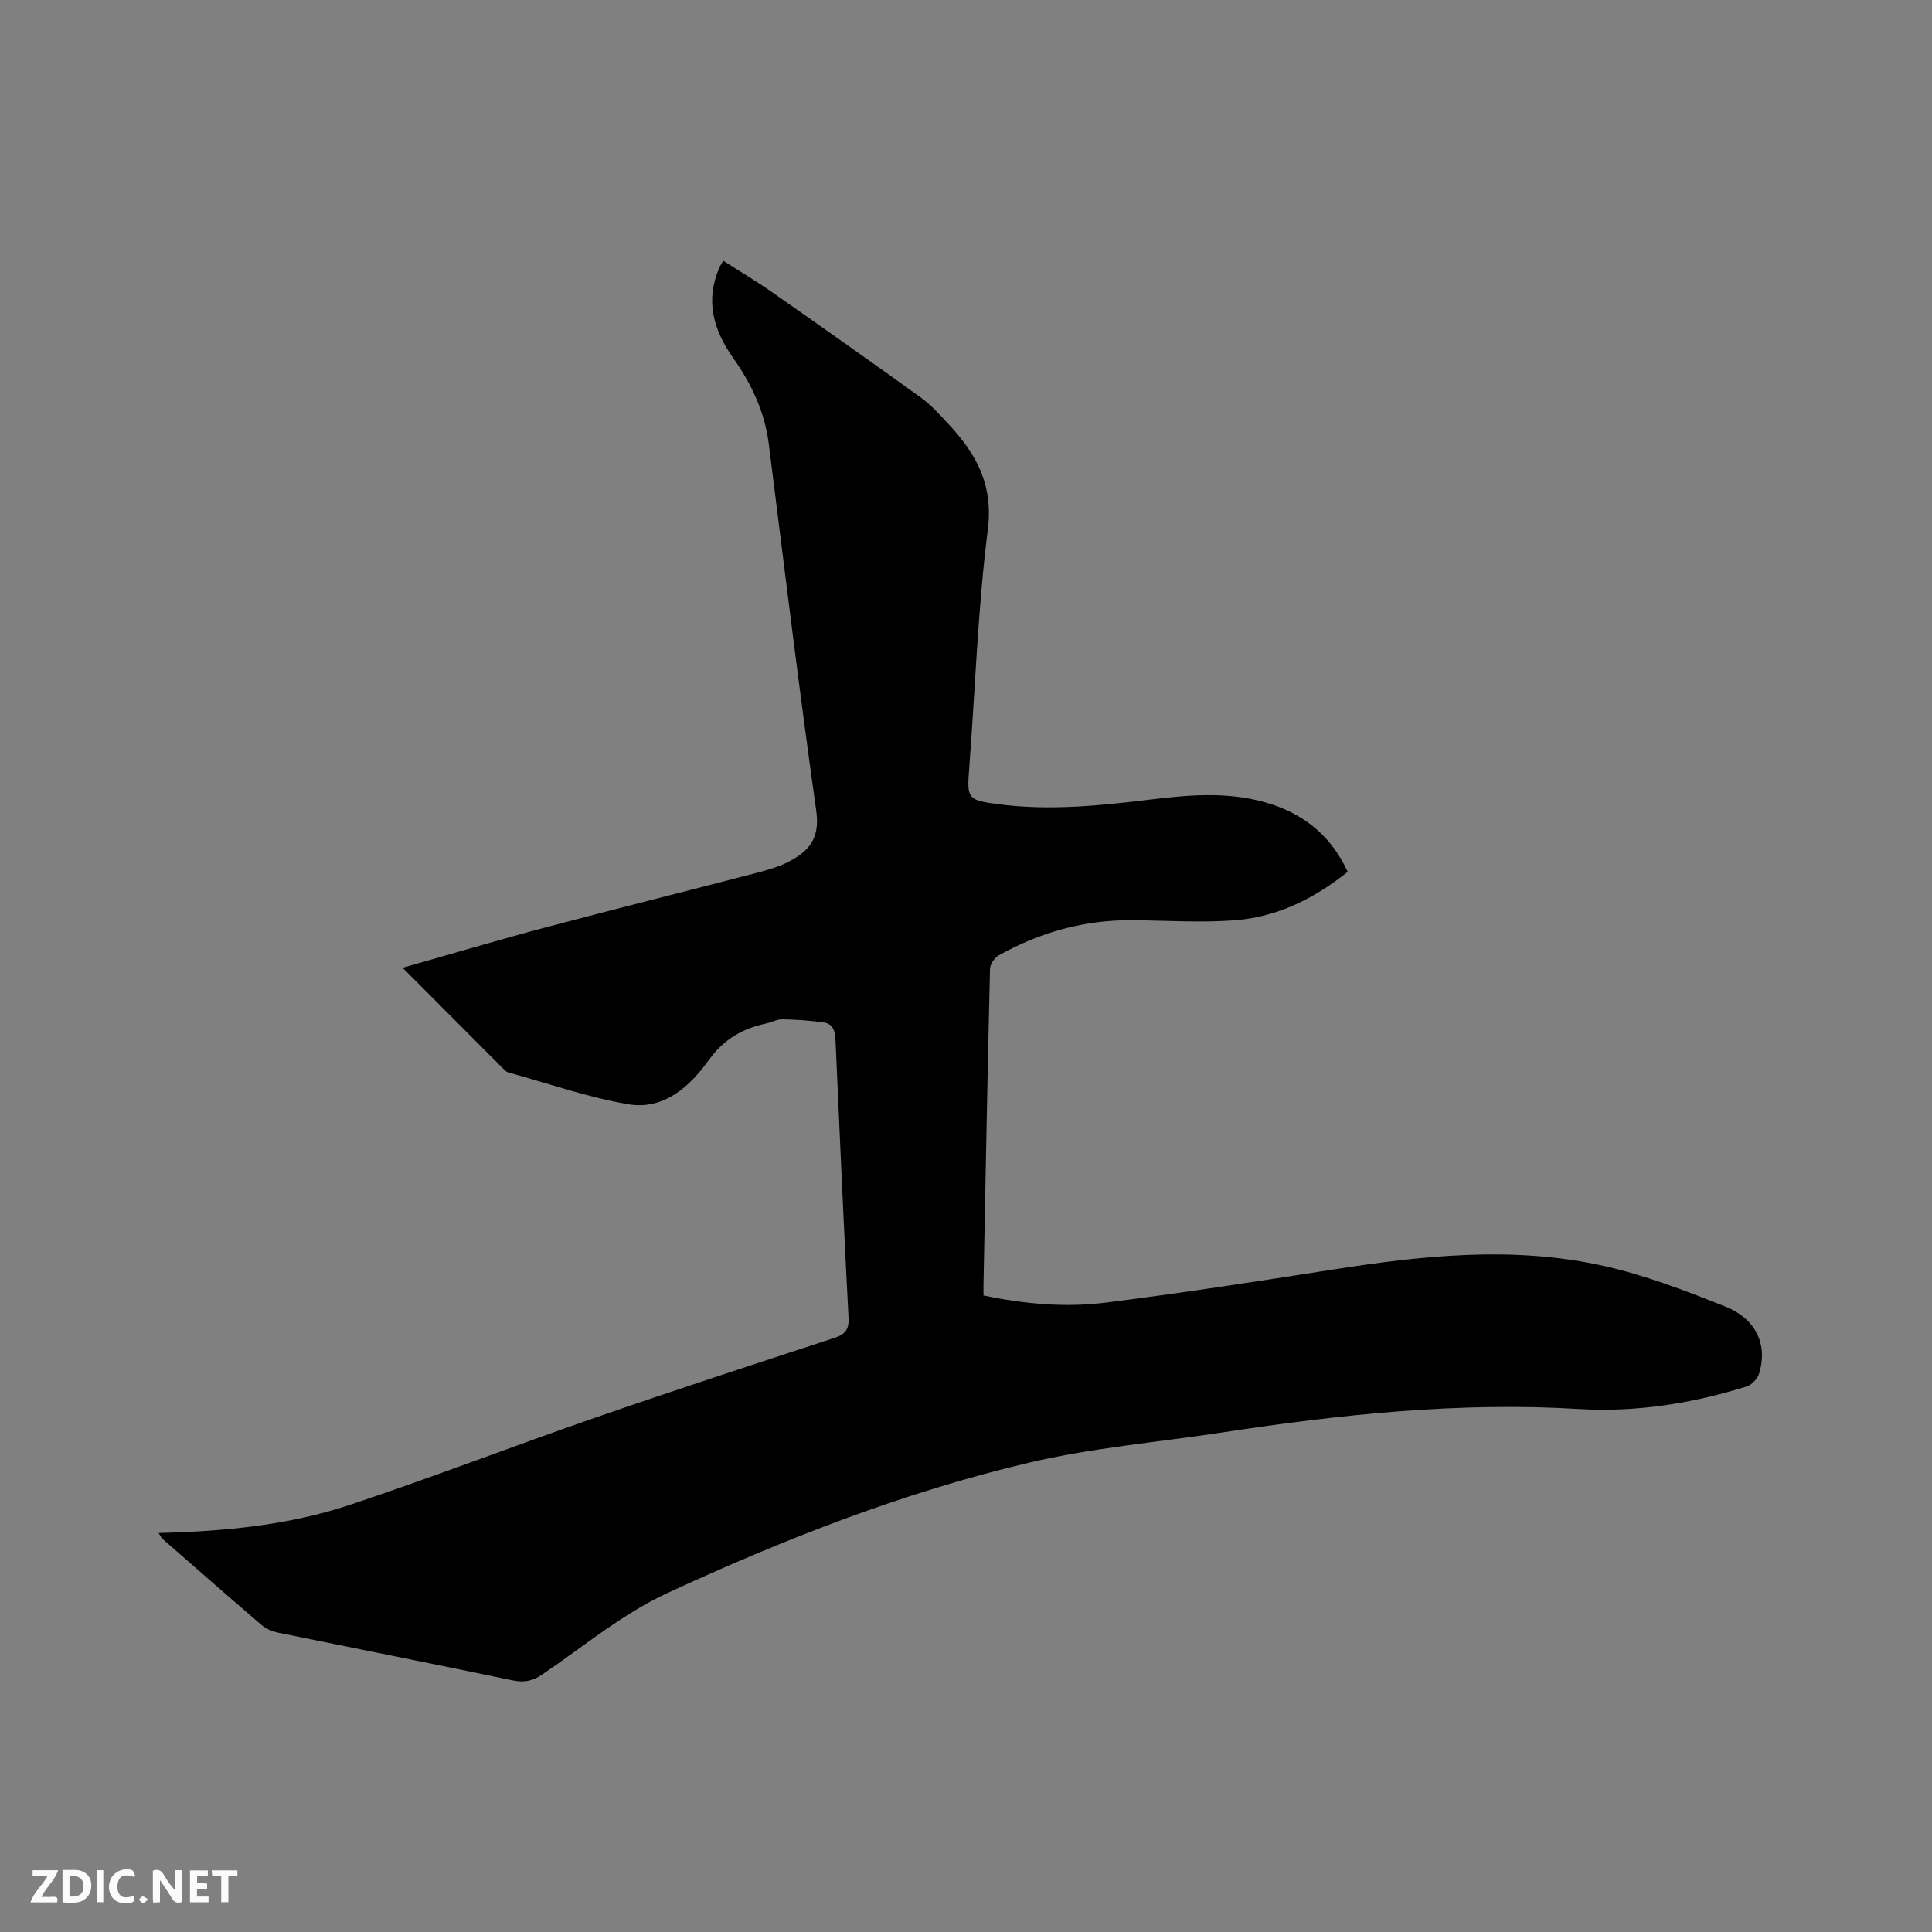 <svg enable-background="new 0 0 400 400" viewBox="0 0 400 400" xmlns="http://www.w3.org/2000/svg"><rect x="0" y="0" width="400" height="400" fill="#808080" stroke="none"/><path d="m32.84 317.39c13.73-.34 26.96-1.62 39.58-5.82 17.06-5.68 33.85-12.18 50.85-18.07 16.4-5.68 32.9-11.07 49.4-16.47 2.26-.74 3.14-1.69 3.01-4.19-1-19.27-1.87-38.55-2.71-57.82-.08-1.89-.76-3.14-2.58-3.37-2.78-.35-5.59-.57-8.4-.61-1.12-.02-2.23.62-3.37.86-4.88 1.05-8.73 3.22-11.84 7.54-3.96 5.51-9.35 10.44-16.72 9.18-8.39-1.43-16.53-4.3-24.77-6.57-.29-.08-.59-.27-.81-.49-6.95-6.96-13.89-13.93-21.12-21.19 10.12-2.87 19.82-5.76 29.61-8.36 14.52-3.86 29.1-7.49 43.64-11.28 2.34-.61 4.75-1.28 6.86-2.42 3.77-2.02 6.37-4.51 5.53-10.41-3.57-25.28-6.63-50.64-9.83-75.97-.83-6.6-3.57-12.43-7.32-17.73-4.15-5.87-5.88-11.9-2.93-18.77.16-.38.4-.72.81-1.45 3.43 2.2 6.85 4.23 10.1 6.5 10.33 7.22 20.63 14.48 30.85 21.85 2.04 1.47 3.77 3.42 5.51 5.27 5.8 6.18 9.52 12.61 8.33 22.04-2.08 16.38-2.6 32.96-3.86 49.45-.48 6.28-.36 6.57 6.01 7.41 10.72 1.41 21.37.28 32-1.02 8.35-1.01 16.69-1.63 24.86 1.13 7.05 2.38 12.26 6.85 15.5 13.89-6.86 5.49-14.43 9.28-23.04 10-7.14.59-14.37.08-21.56.02-9.88-.09-19.06 2.48-27.64 7.27-.88.49-1.79 1.84-1.82 2.82-.52 21.83-.93 43.67-1.35 65.5-.01.63 0 1.25 0 2.1 8.48 1.78 16.94 2.54 25.34 1.48 15.64-1.97 31.23-4.37 46.81-6.81 18.62-2.92 37.31-4.95 55.92-.86 8.72 1.92 17.22 5.17 25.54 8.5 6.43 2.57 8.79 8 6.98 13.85-.33 1.07-1.49 2.34-2.54 2.67-11.31 3.54-22.96 5.39-34.78 4.68-24.81-1.5-49.3 1.12-73.75 4.84-13.39 2.04-27 3.18-40.14 6.28-25.93 6.11-50.73 15.85-74.86 27-9.22 4.26-17.3 11.03-25.81 16.8-1.99 1.35-3.73 1.78-6.15 1.27-16.17-3.38-32.37-6.57-48.56-9.88-1.19-.24-2.48-.75-3.39-1.53-6.93-5.92-13.78-11.94-20.65-17.95-.18-.17-.29-.47-.74-1.16z" fill="#000001"/><g fill="#fafbfa"><path d="m37.59 393.81c-.92.31-1.52.05-2-.78-.7-1.2-1.52-2.34-2.47-3.78v4.59c-.55.03-.95.05-1.41.07-.03-.37-.06-.64-.06-.91 0-1.91 0-3.81 0-5.7 1.13-.41 1.77-.03 2.29.91.62 1.11 1.38 2.14 2.31 3.19v-4.2h1.35v6.61z"/><path d="m12.94 393.88v-6.75c1.9.19 3.93-.54 5.37 1.29.8 1.01.78 2.88.03 3.97-1.37 1.97-3.4 1.51-5.4 1.49m1.45-1.22c2.04.12 2.92-.58 2.89-2.21-.03-1.51-.98-2.19-2.89-2z"/><path d="m11.81 393.87h-5.49c.68-2.18 2.47-3.48 3.51-5.45h-3.08v-1.21h5.29c-.71 2.13-2.44 3.48-3.47 5.51.86 0 1.63.04 2.39-.01.79-.05 1.14.21.85 1.16"/><path d="m39.33 393.86v-6.61h3.7v1.07h-2.22v1.52c.68.04 1.34.09 2.07.13v1.07c-.72.05-1.38.09-2.1.14v1.48h2.4v1.19h-3.85z"/><path d="m27.71 388.56c-1.15-.3-2.46-.61-3.1.64-.37.73-.41 1.93-.06 2.67.63 1.35 1.99.93 3.17.68.35.94-.01 1.32-.93 1.46-1.62.25-3.05-.27-3.76-1.48-.73-1.24-.6-3.03.31-4.17.88-1.11 2.71-1.7 4-1.16.32.13.44.74.65 1.12-.1.08-.19.16-.28.24"/><path d="m49.15 387.24v1.07c-.59.02-1.17.05-1.87.08v5.44h-1.48v-5.44h-1.85c-.05-.4-.08-.73-.13-1.15z"/><path d="m20.06 387.21h1.33v6.62h-1.33z"/><path d="m30.68 393.25c-.49.38-.8.79-1.05.76-.32-.05-.6-.45-.9-.7.26-.24.51-.64.8-.67.29-.04.62.3 1.15.61"/></g></svg>